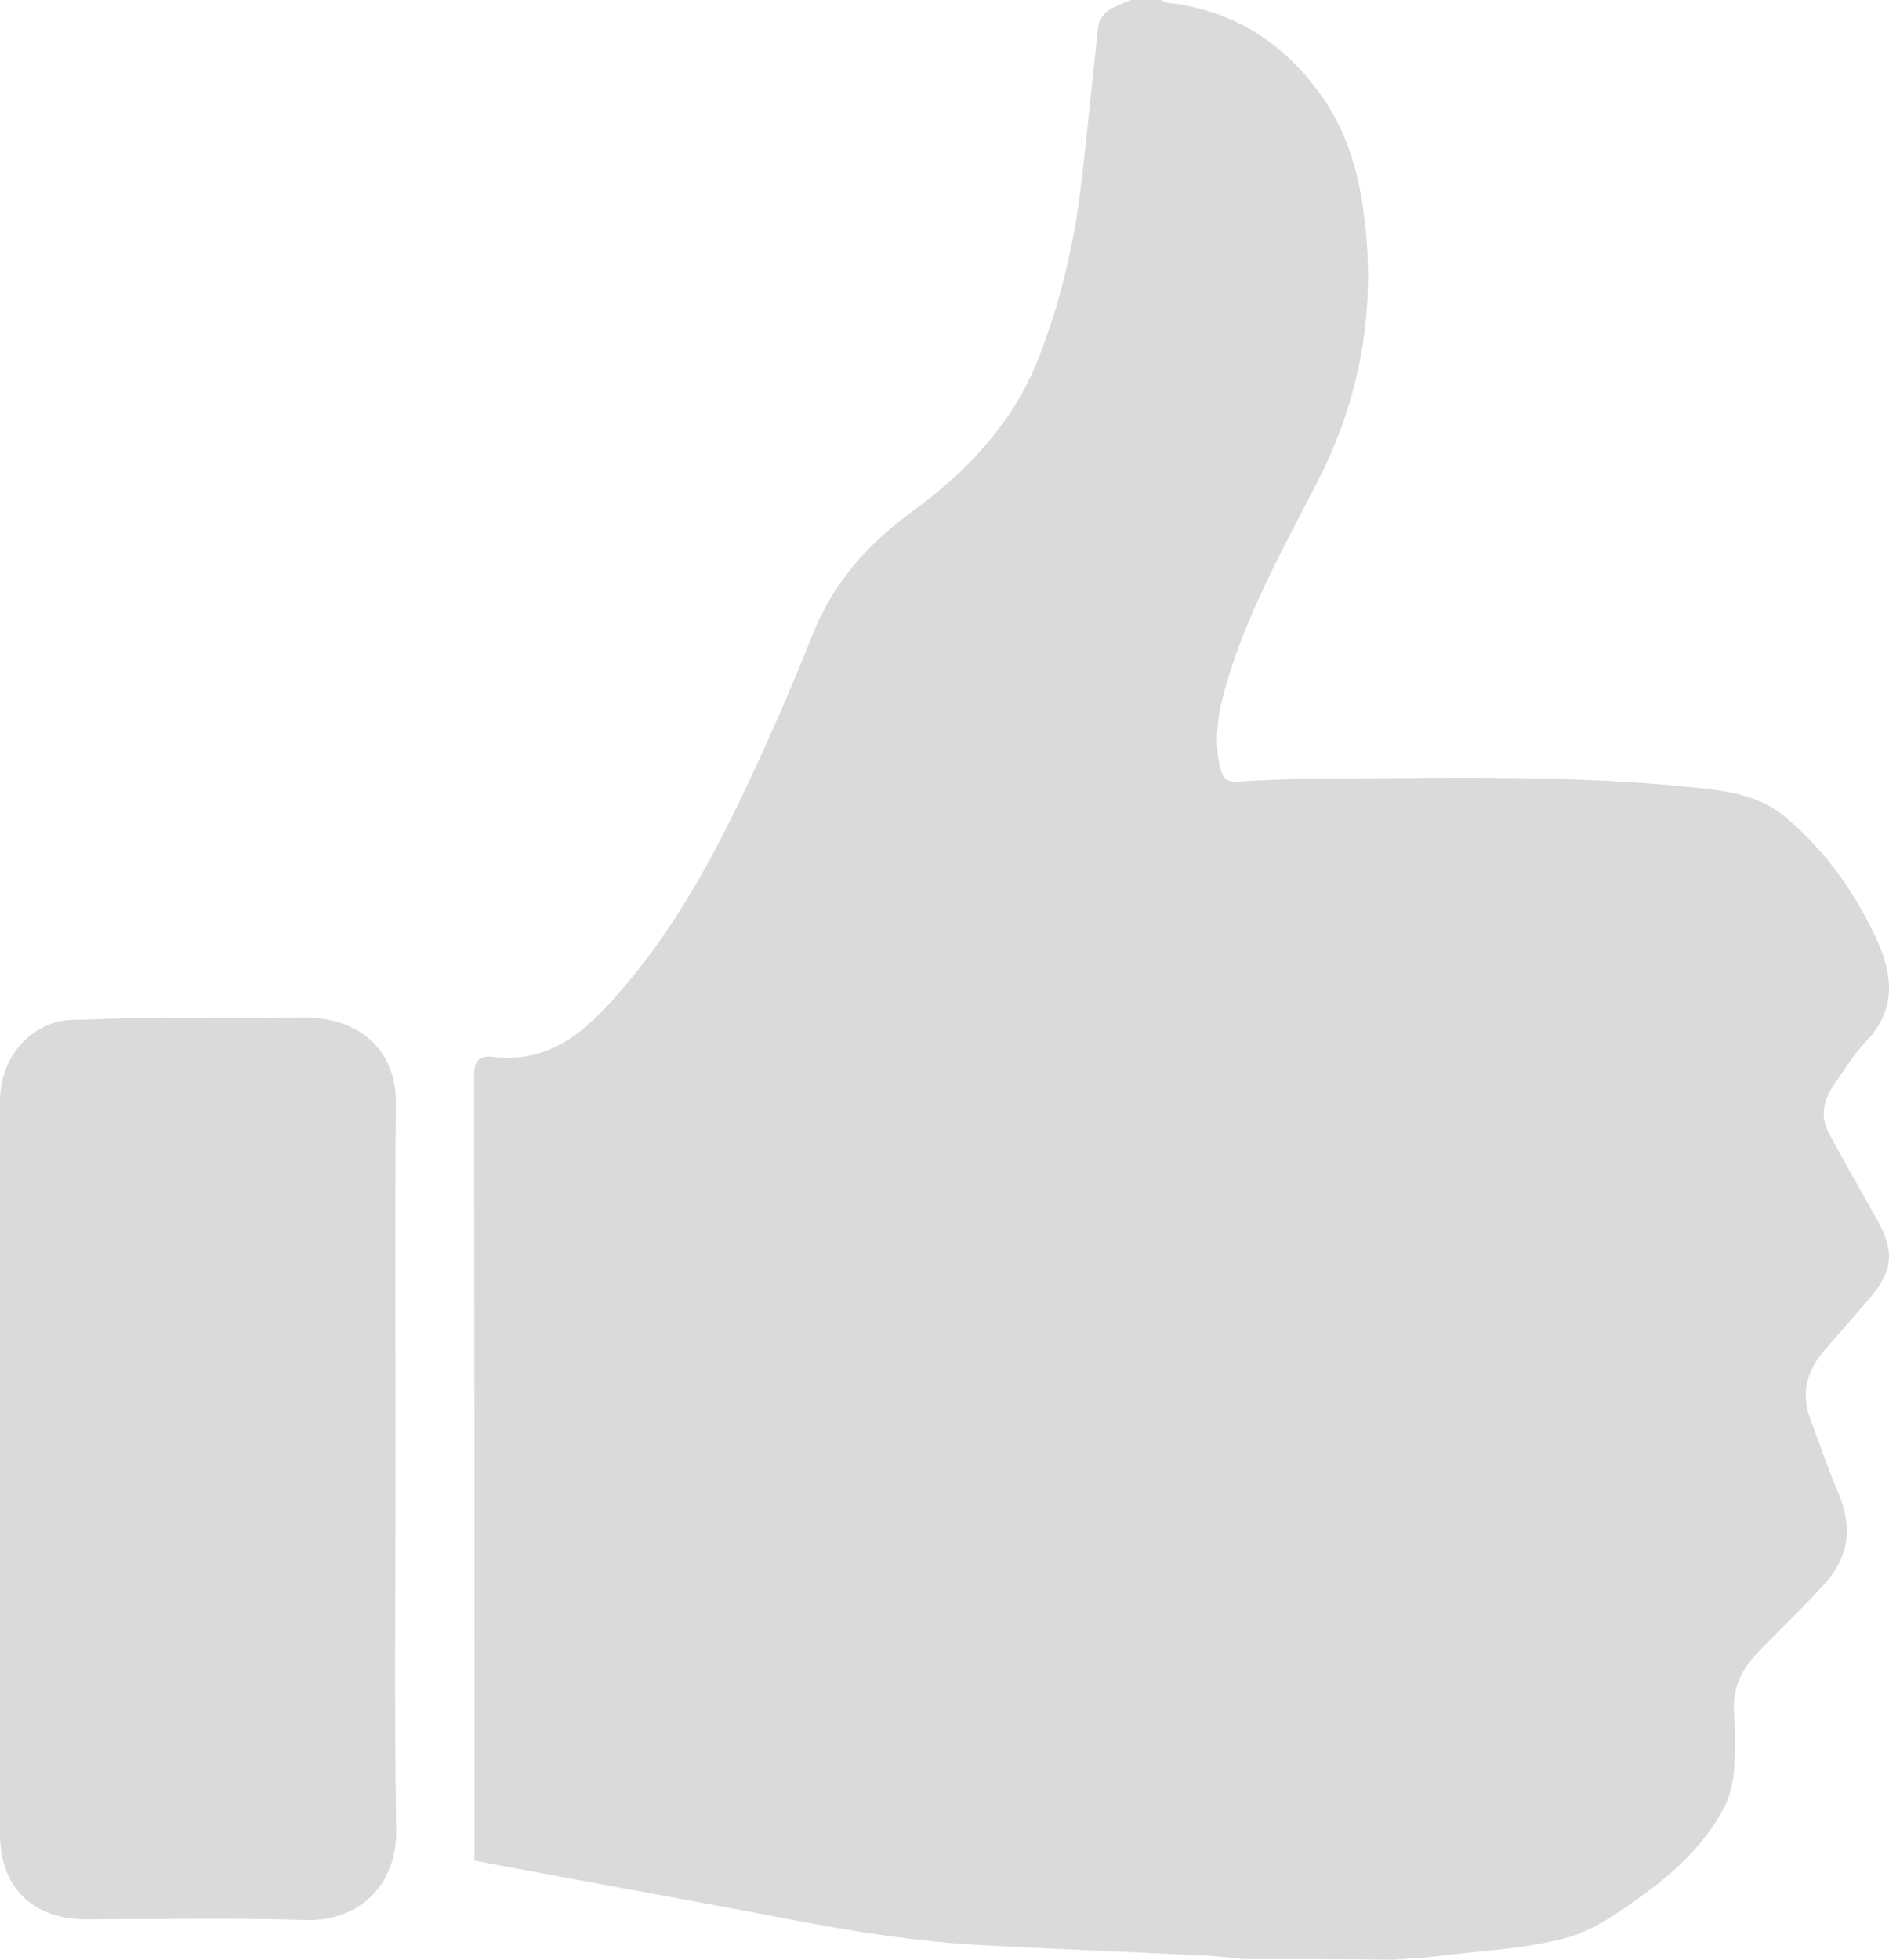 <svg width="27" height="28" viewBox="0 0 27 28" fill="none" xmlns="http://www.w3.org/2000/svg">
<path d="M17.771 27.991C17.61 27.977 17.449 27.953 17.283 27.944C16.212 27.892 15.141 27.85 14.07 27.794C13.127 27.747 12.198 27.597 11.269 27.419C10.014 27.18 8.758 26.954 7.502 26.72C7.265 26.678 7.028 26.631 6.782 26.584C6.782 26.495 6.782 26.429 6.782 26.359C6.782 22.702 6.782 19.045 6.777 15.388C6.777 15.167 6.824 15.074 7.061 15.102C7.928 15.2 8.45 14.652 8.938 14.08C9.706 13.175 10.255 12.134 10.753 11.065C11.056 10.413 11.345 9.747 11.611 9.077C11.9 8.336 12.402 7.774 13.032 7.314C13.814 6.742 14.459 6.067 14.824 5.167C15.146 4.365 15.345 3.526 15.449 2.668C15.539 1.918 15.61 1.167 15.691 0.417C15.719 0.131 15.966 0.094 16.165 0C16.307 0 16.449 0 16.591 0C16.629 0.014 16.662 0.038 16.7 0.042C17.653 0.15 18.373 0.633 18.909 1.397C19.321 1.988 19.468 2.677 19.529 3.376C19.634 4.618 19.397 5.8 18.814 6.916C18.34 7.835 17.837 8.739 17.539 9.738C17.416 10.151 17.335 10.573 17.449 10.999C17.482 11.117 17.539 11.178 17.676 11.168C18.06 11.145 18.449 11.131 18.833 11.126C20.662 11.117 22.491 11.065 24.316 11.262C24.737 11.309 25.159 11.379 25.5 11.66C26.079 12.139 26.5 12.729 26.813 13.4C27.055 13.92 27.116 14.422 26.666 14.886C26.496 15.064 26.363 15.285 26.221 15.486C26.069 15.707 26.008 15.941 26.14 16.19C26.358 16.593 26.581 16.991 26.808 17.39C27.088 17.873 27.069 18.154 26.704 18.571C26.5 18.81 26.292 19.045 26.088 19.279C25.832 19.57 25.733 19.898 25.875 20.273C26.008 20.63 26.131 20.991 26.278 21.338C26.477 21.806 26.434 22.233 26.093 22.613C25.794 22.946 25.472 23.255 25.159 23.574C24.913 23.823 24.756 24.104 24.785 24.47C24.804 24.741 24.804 25.018 24.785 25.29C24.771 25.468 24.728 25.66 24.647 25.82C24.382 26.326 23.97 26.72 23.515 27.053C23.164 27.306 22.785 27.583 22.377 27.691C21.776 27.85 21.141 27.873 20.515 27.953C20.316 27.977 20.112 27.986 19.909 28C19.193 27.991 18.482 27.991 17.771 27.991Z" fill="#DADADA"/>
<path d="M5.654 20.972C5.654 22.697 5.635 24.423 5.663 26.148C5.677 26.94 5.123 27.456 4.369 27.433C3.327 27.4 2.284 27.423 1.242 27.423C0.474 27.428 0 26.968 0 26.209C0 23.794 0 21.384 0 18.97C0 17.891 0 16.813 0 15.735C0 15.05 0.502 14.577 1.043 14.572C1.379 14.567 1.716 14.544 2.052 14.544C2.82 14.539 3.583 14.549 4.35 14.539C5.128 14.534 5.668 14.999 5.658 15.768C5.644 17.502 5.654 19.237 5.654 20.972Z" fill="#DADADA"/>
</svg>
